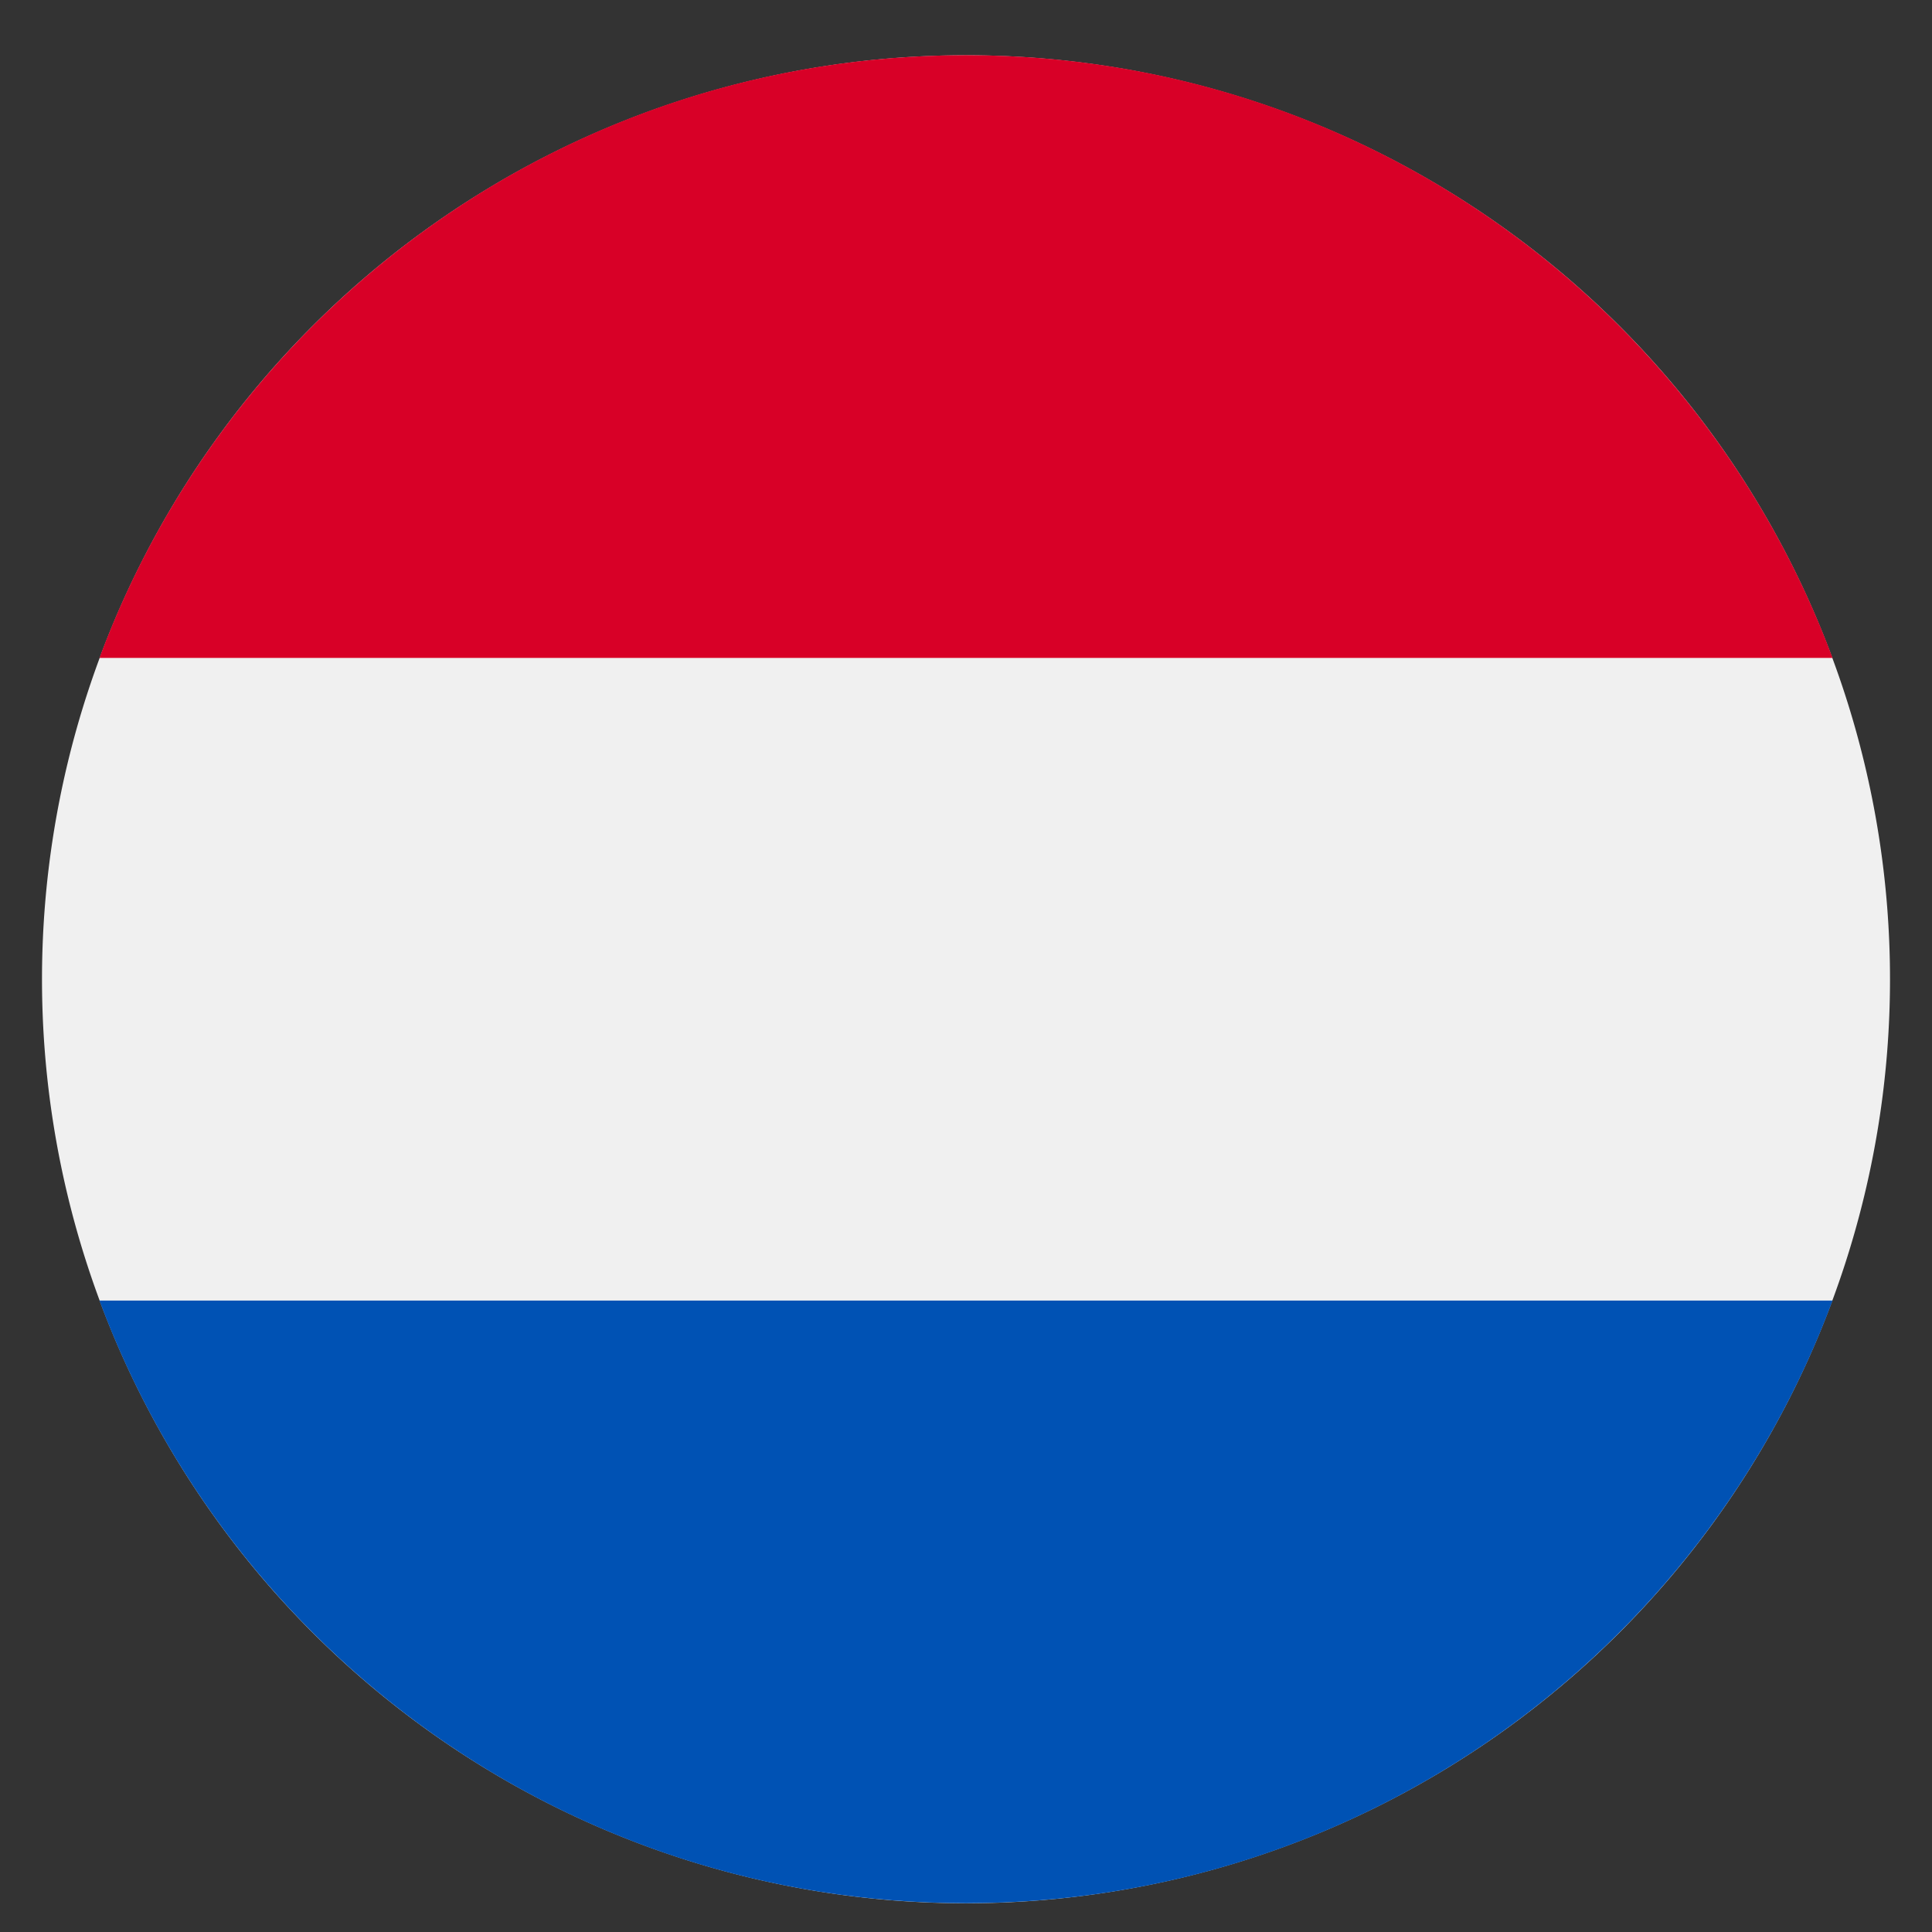 <?xml version="1.0" standalone="no"?><!DOCTYPE svg PUBLIC "-//W3C//DTD SVG 1.1//EN" "http://www.w3.org/Graphics/SVG/1.1/DTD/svg11.dtd"><svg t="1764221961380" class="icon" viewBox="0 0 1024 1024" version="1.1" xmlns="http://www.w3.org/2000/svg" p-id="4207" xmlns:xlink="http://www.w3.org/1999/xlink" width="200" height="200"><rect x="0" y="0" width="1024" height="1024" fill="#333333" stroke="none"/><path d="M22.26 519.034a489.74 489.74 0 1 0 979.48 0 489.74 489.74 0 0 0-979.48 0z" fill="#F0F0F0" p-id="4208"></path><path d="M512 29.25c-210.588 0-390.1 132.943-459.286 319.444h918.572C902.01 162.148 722.543 29.251 512 29.251z" fill="#D80027" p-id="4209"></path><path d="M512 1008.729c210.588 0 390.055-132.897 459.286-319.399H52.714C121.9 875.876 301.412 1008.73 512 1008.73z" fill="#0052B4" p-id="4210"></path></svg>
